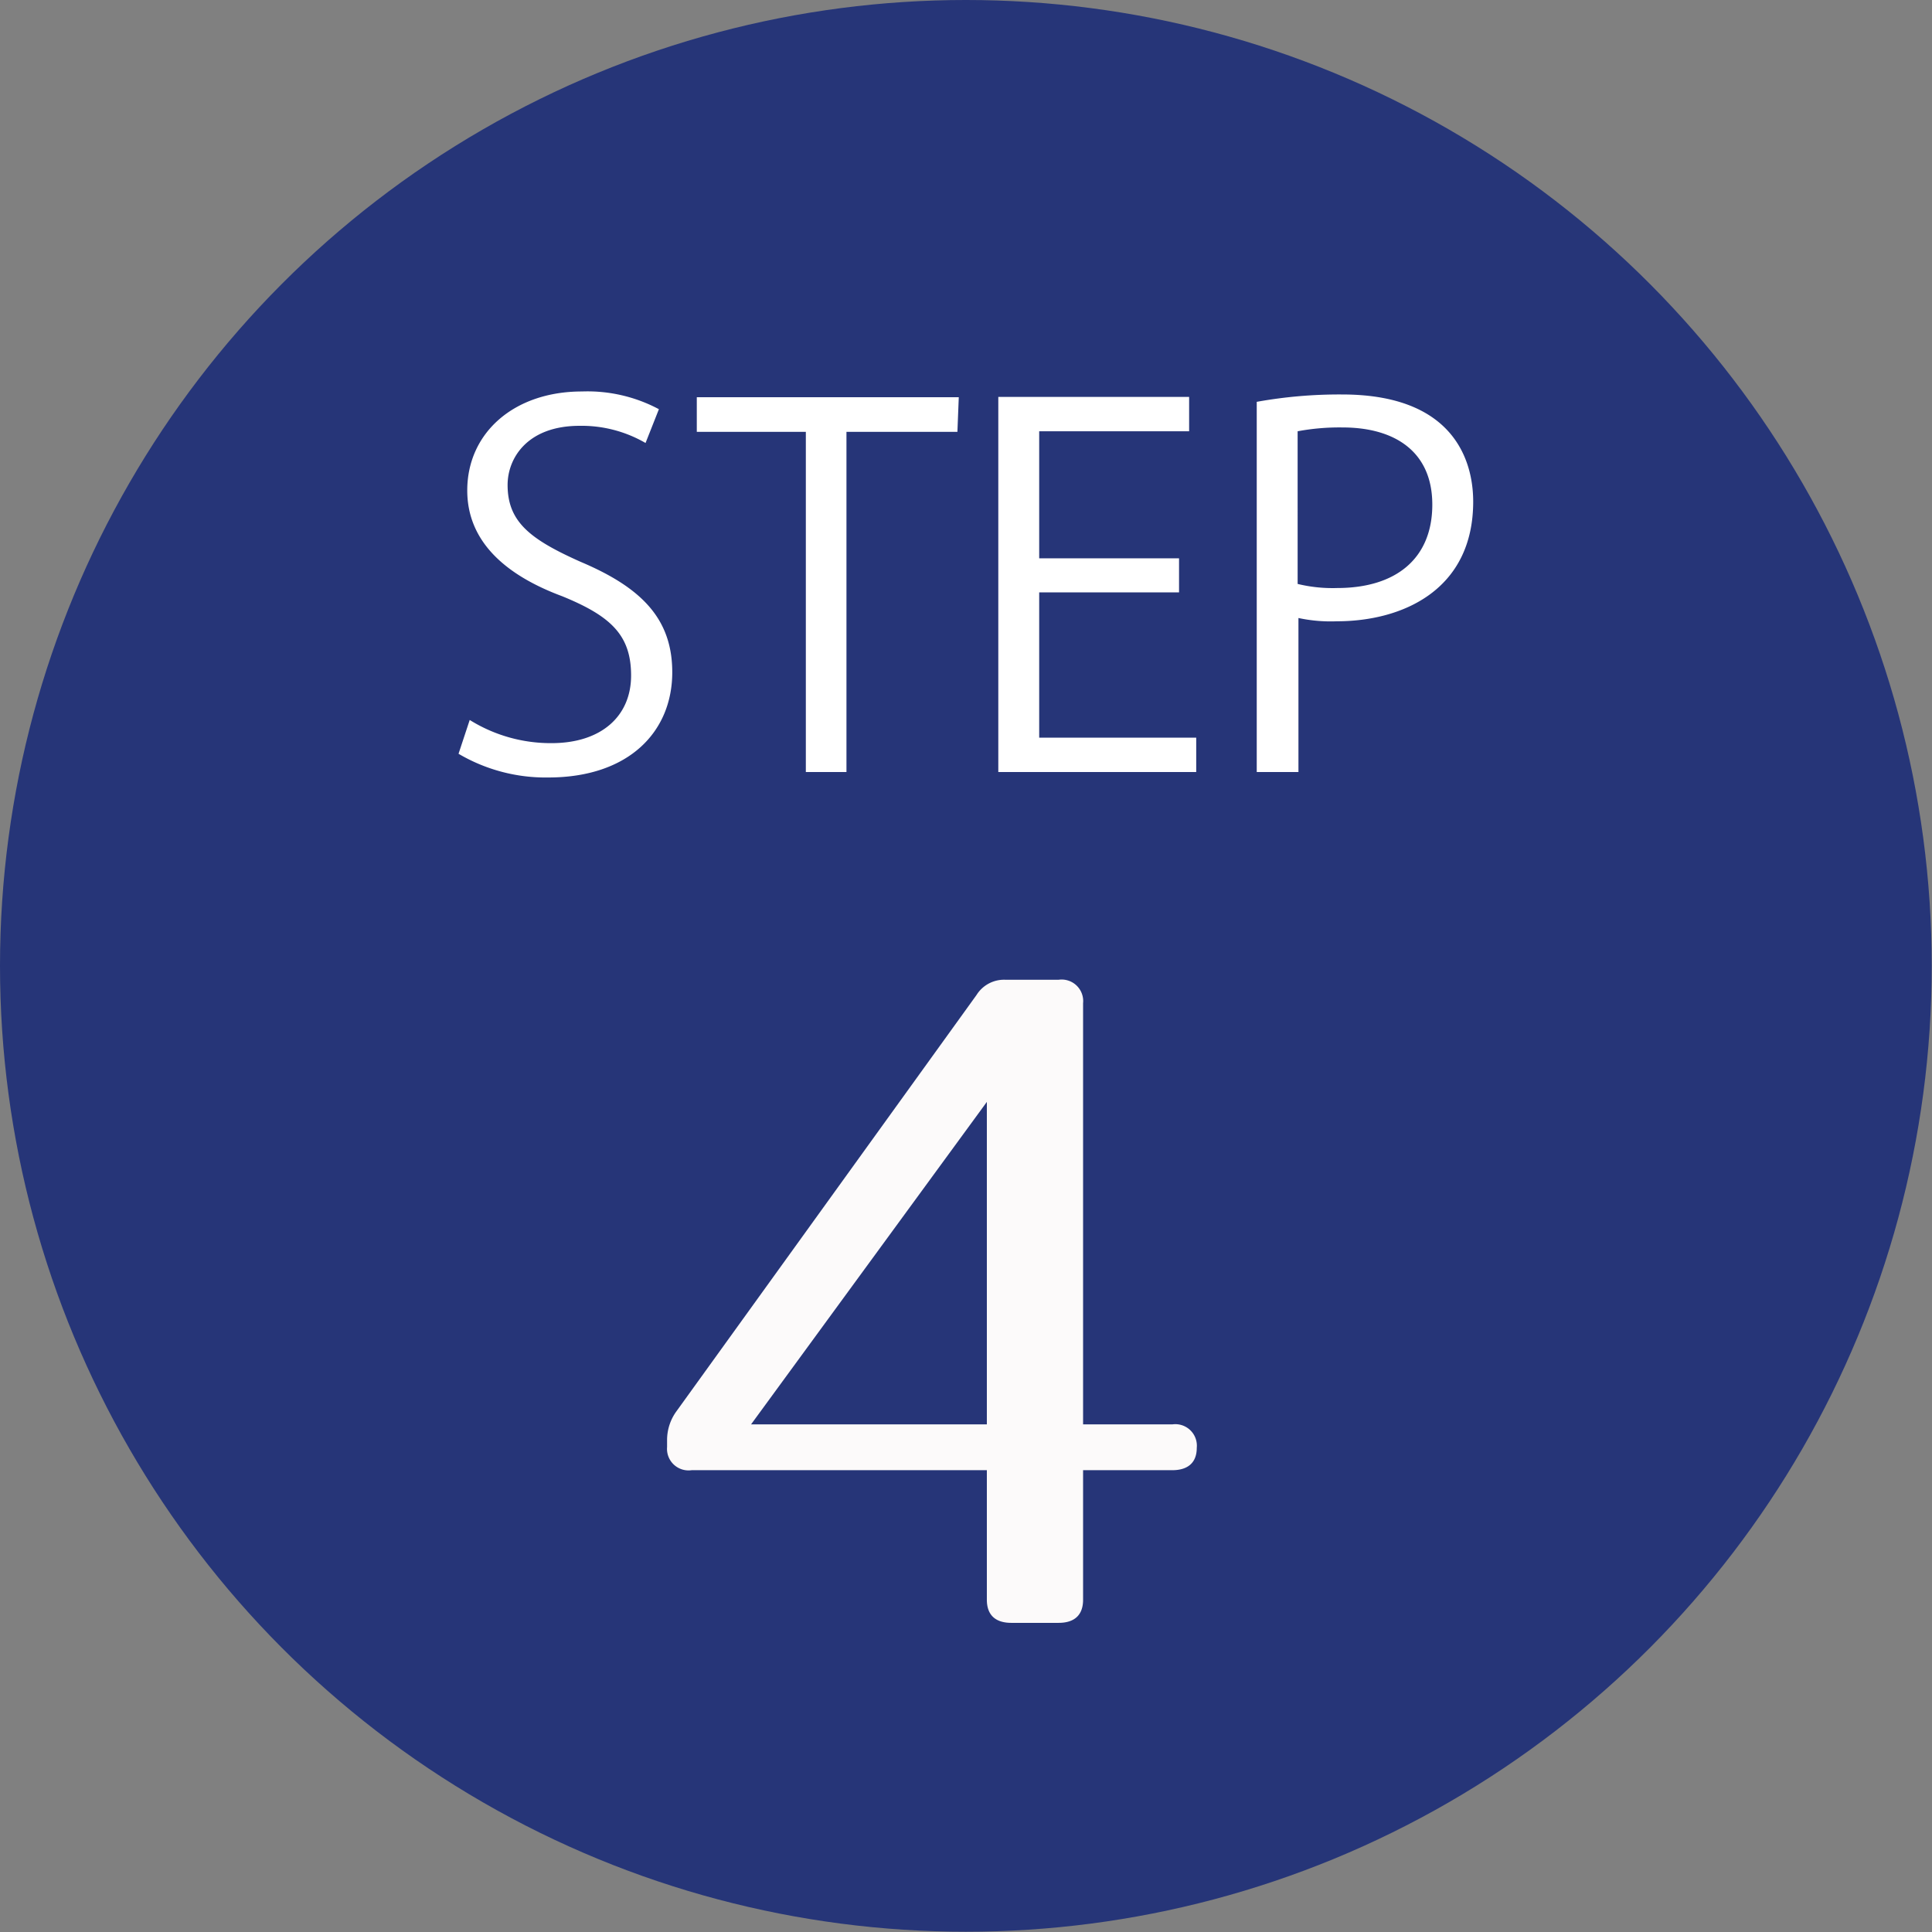 <svg xmlns="http://www.w3.org/2000/svg" viewBox="0 0 70.87 70.87"><rect x="0" y="0" width="70.87" height="70.87" fill="#808080" stroke="none"/><defs><style>.cls-1{fill:#263578;}.cls-2{fill:#fff;}.cls-3{fill:#fcfafa;}</style></defs><g id="レイヤー_2" data-name="レイヤー 2"><g id="レイヤー_1-2" data-name="レイヤー 1"><circle class="cls-1" cx="35.43" cy="35.43" r="35.43"/><path class="cls-2" d="M23.68,16.25a4.67,4.67,0,0,0-2.42-.63c-1.91,0-2.64,1.18-2.64,2.17,0,1.36.84,2,2.68,2.82,2.22.94,3.36,2.08,3.36,4.05,0,2.18-1.59,3.86-4.55,3.86a6.3,6.3,0,0,1-3.29-.87l.41-1.24a5.62,5.62,0,0,0,3,.85c1.84,0,2.92-1,2.92-2.48s-.74-2.18-2.53-2.91c-2.07-.77-3.48-2-3.48-3.88,0-2.1,1.7-3.63,4.21-3.63a5.57,5.57,0,0,1,2.82.65Z"/><path class="cls-2" d="M35.12,15.84H31.05V28.32H29.56V15.84h-4V14.57h9.61Z"/><path class="cls-2" d="M43.88,28.32H36.62V14.56h7v1.26H38.12v4.66h5.13v1.25H38.12v5.33h5.76Z"/><path class="cls-2" d="M46.1,14.74a17.08,17.08,0,0,1,3.13-.27c4.44,0,4.81,2.85,4.81,3.93,0,3.24-2.59,4.39-5,4.39a5.66,5.66,0,0,1-1.41-.12v5.65H46.1Zm1.5,6.68a5.42,5.42,0,0,0,1.45.15c2.17,0,3.49-1.09,3.49-3.06s-1.41-2.83-3.29-2.83a8.32,8.32,0,0,0-1.65.14Z"/><path class="cls-3" d="M39.73,36.8V52.25H43a.79.79,0,0,1,.9.86c0,.53-.31.82-.9.82H39.73v4.75c0,.56-.31.85-.9.85H37.1c-.59,0-.9-.29-.9-.85V53.93H25.37a.79.79,0,0,1-.9-.85v-.24a1.79,1.79,0,0,1,.35-1.08l11-15.26a1.19,1.19,0,0,1,1.07-.56h1.94A.79.79,0,0,1,39.73,36.8ZM36.2,52.25V40.42L27.55,52.25Z"/></g></g></svg>